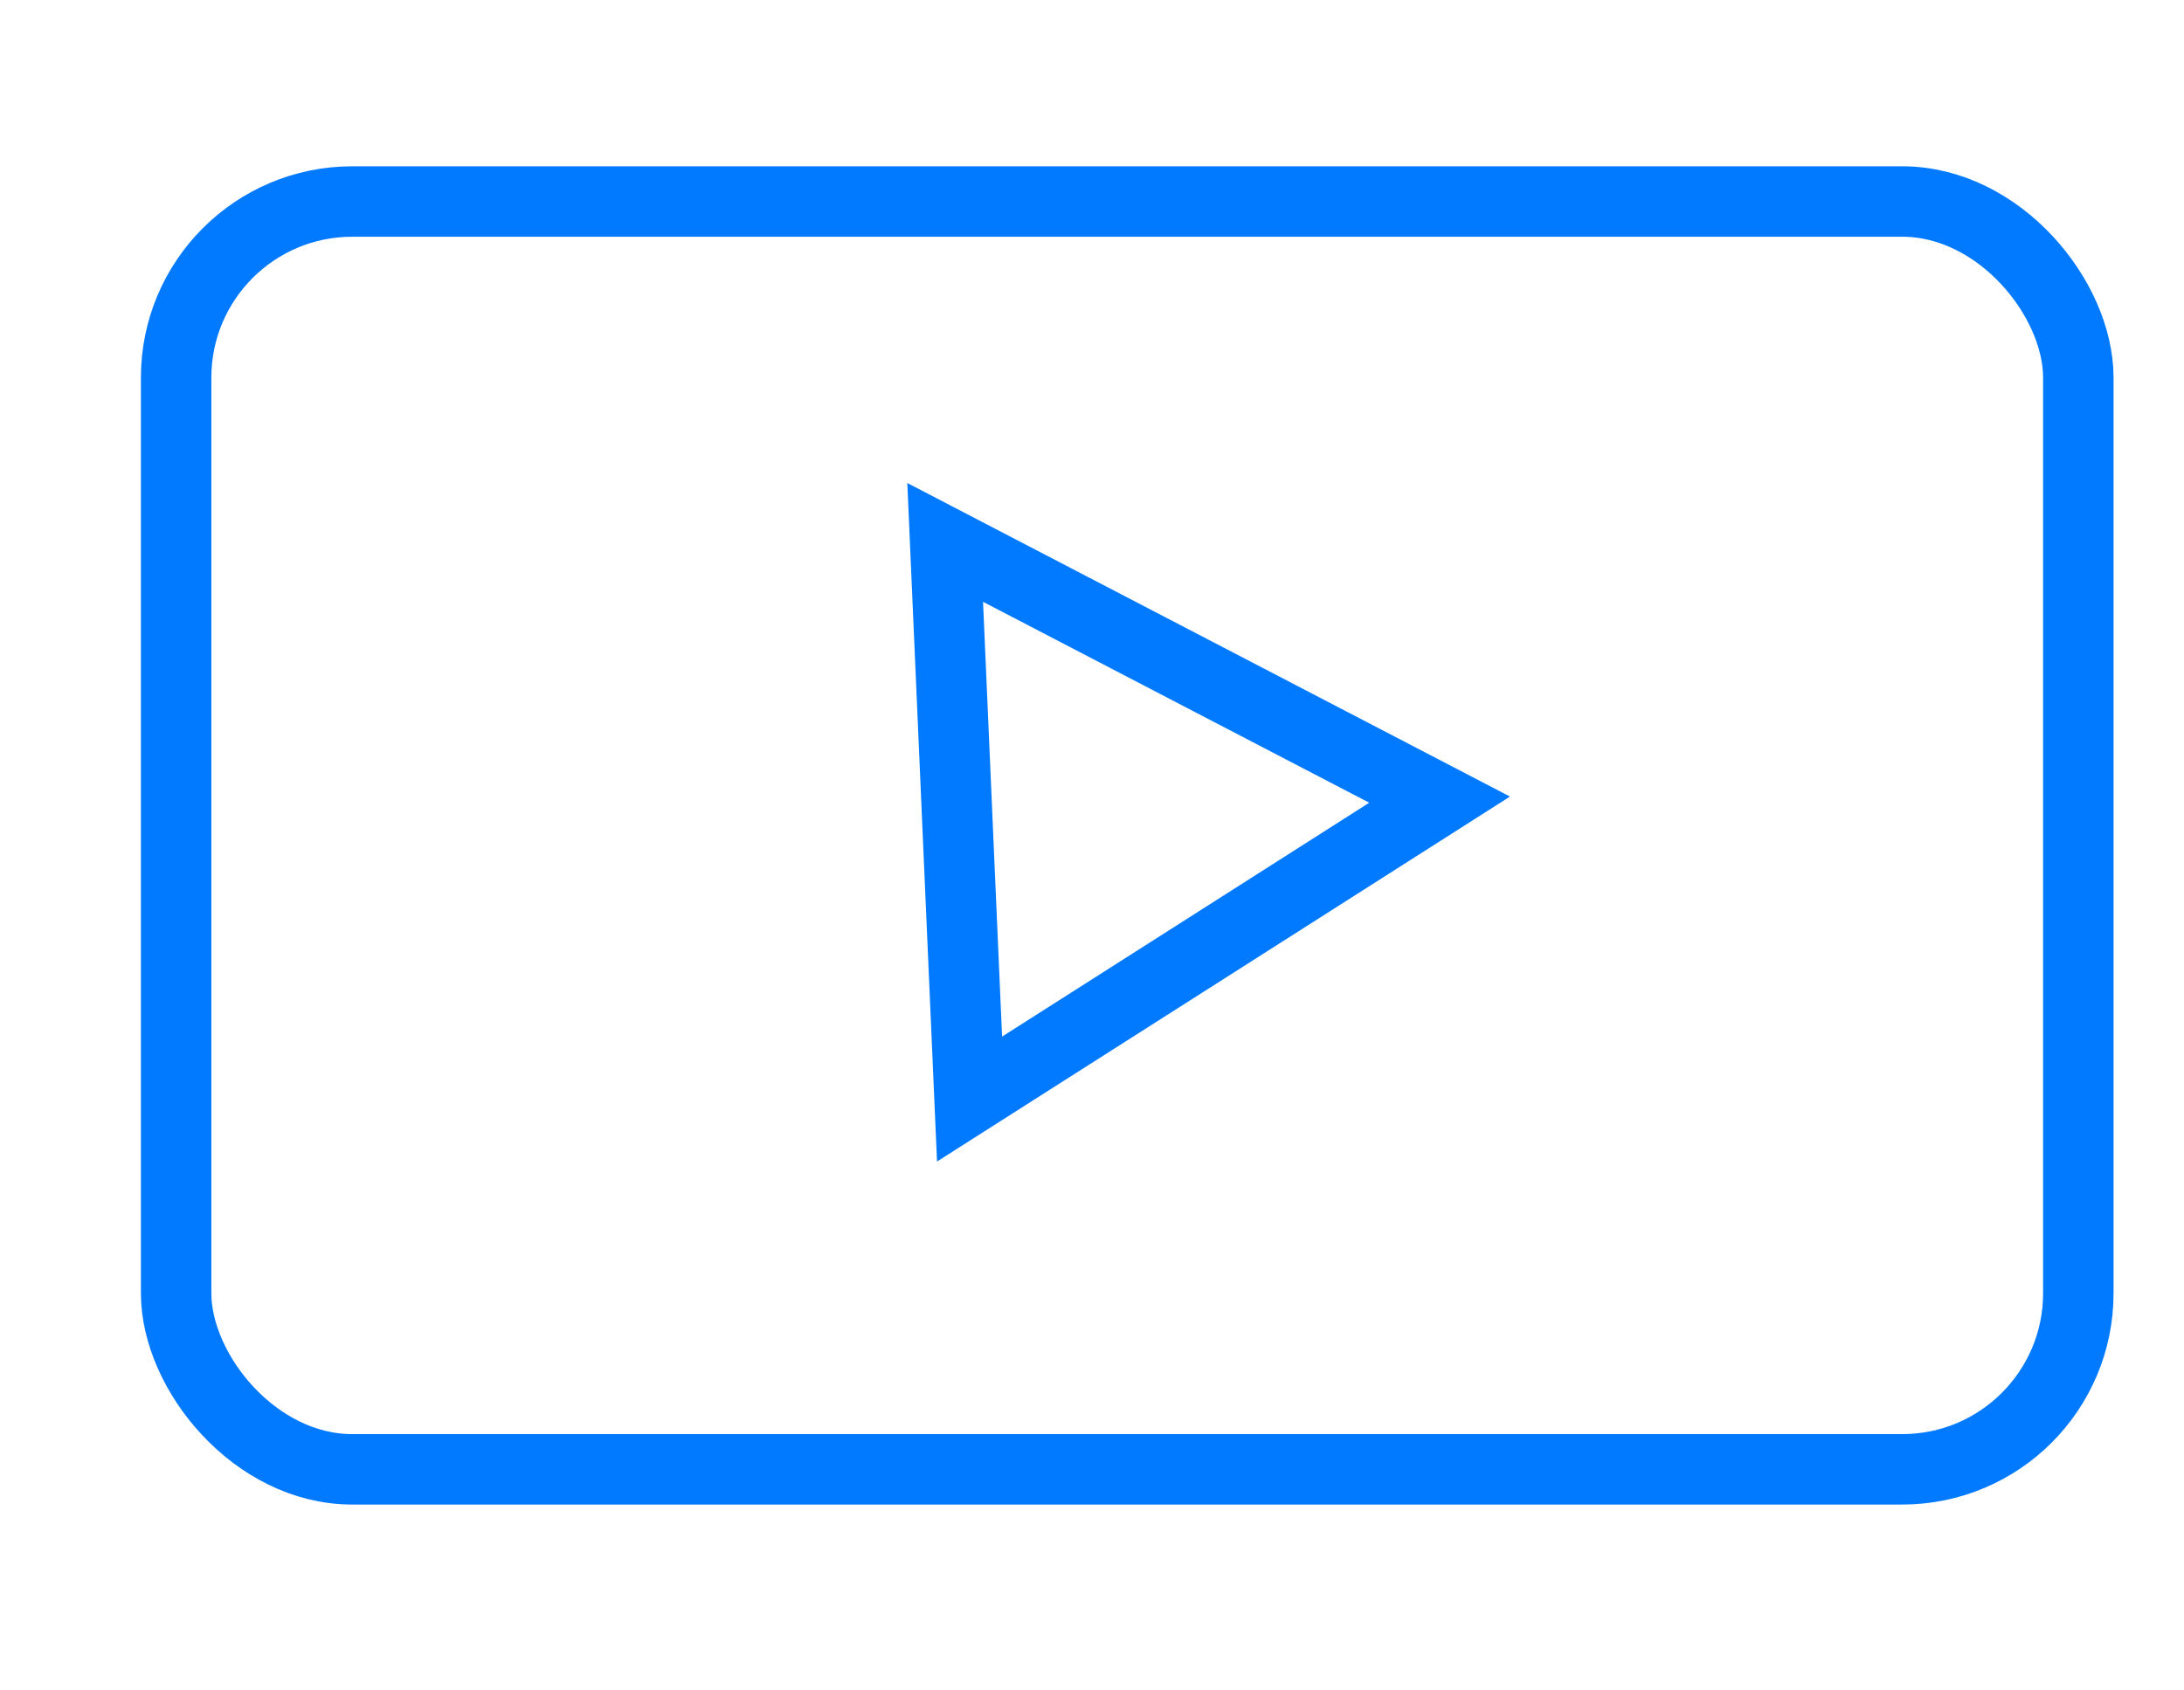 <?xml version="1.0" encoding="UTF-8"?>
<svg xmlns="http://www.w3.org/2000/svg" width="31" height="24" viewBox="0 0 31 24" fill="none">
  <rect x="2.5" y="2.861" width="27" height="18" rx="2.5" stroke="#027AFF"></rect>
  <path fill-rule="evenodd" clip-rule="evenodd" d="M20.434 11.353L17.098 13.479L13.762 15.604L13.589 11.652L13.416 7.701L16.925 9.527L20.434 11.353Z" stroke="#027AFF"></path>
</svg>
